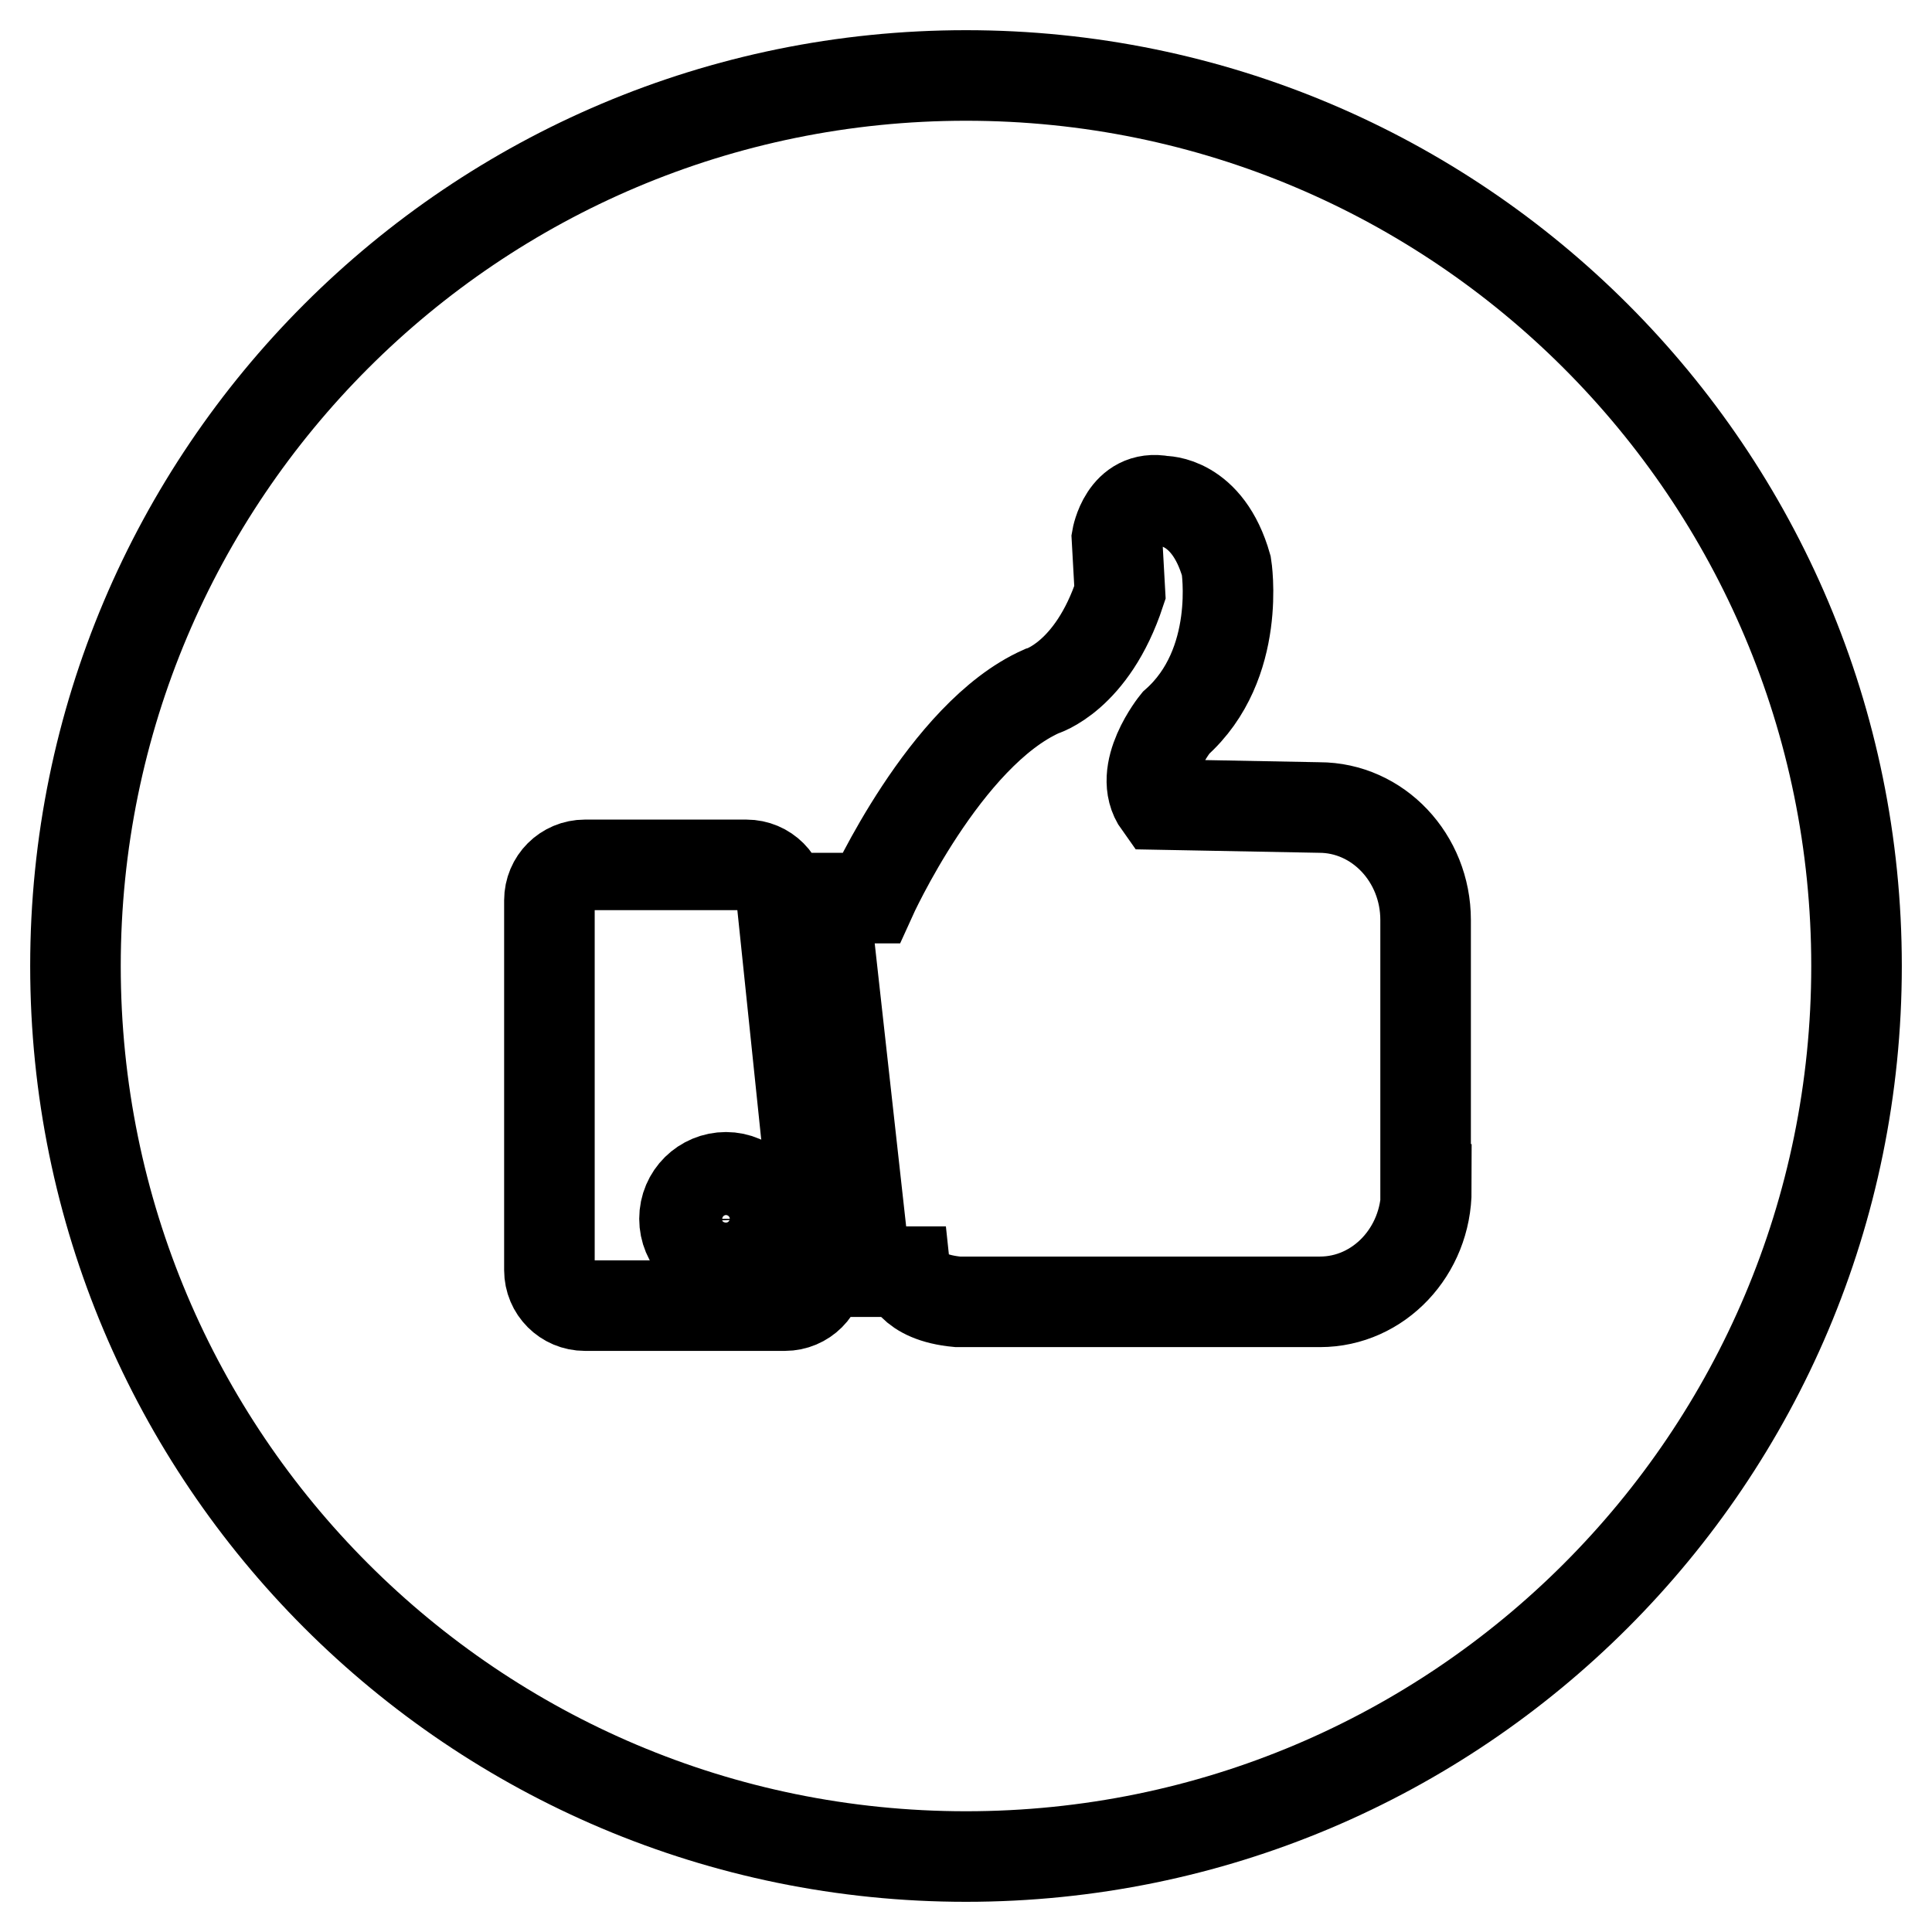<?xml version="1.0" encoding="utf-8"?>
<!-- Svg Vector Icons : http://www.onlinewebfonts.com/icon -->
<!DOCTYPE svg PUBLIC "-//W3C//DTD SVG 1.1//EN" "http://www.w3.org/Graphics/SVG/1.1/DTD/svg11.dtd">
<svg version="1.1" xmlns="http://www.w3.org/2000/svg" xmlns:xlink="http://www.w3.org/1999/xlink" x="0px" y="0px" viewBox="0 0 256 256" enable-background="new 0 0 256 256" xml:space="preserve">
<g><g><path stroke-width="12" fill-opacity="0" stroke="#000000"  d="M96.2,156c-3,0-5.5,2.4-5.5,5.5c0,3,2.4,5.5,5.5,5.5c3,0,5.5-2.4,5.5-5.5C101.6,158.5,99.2,156,96.2,156z"/><path stroke-width="12" fill-opacity="0" stroke="#000000"  d="M128,10C62.8,10,10,62.8,10,128c0,65.2,52.8,118,118,118c65.2,0,118-52.8,118-118C246,62.8,193.2,10,128,10z M104,173H77.5c-2.6,0-4.7-2.1-4.7-4.7v-49c0-2.6,2.1-4.7,4.7-4.7h21.4c2.6,0,4.7,2.1,4.7,4.7l5.1,49C108.7,170.9,106.6,173,104,173z M189,157.6c0,8.2-6.3,14.9-14.1,14.9h-48c-6.5-0.6-6.9-4-6.9-4h-5.3l-5.5-49.5h6.2c0,0,9.8-21.7,22.6-27.4c0,0,6.7-1.9,10.4-13.1l-0.4-7.2c0,0,1-5.9,6.1-4.9c0,0,5.9-0.2,8.4,8.6c0,0,2.1,13-6.7,20.8c0,0-5.3,6.5-2.2,10.8l21.2,0.4c7.8,0,14.1,6.7,14.1,14.9V157.6z"/></g></g>
</svg>